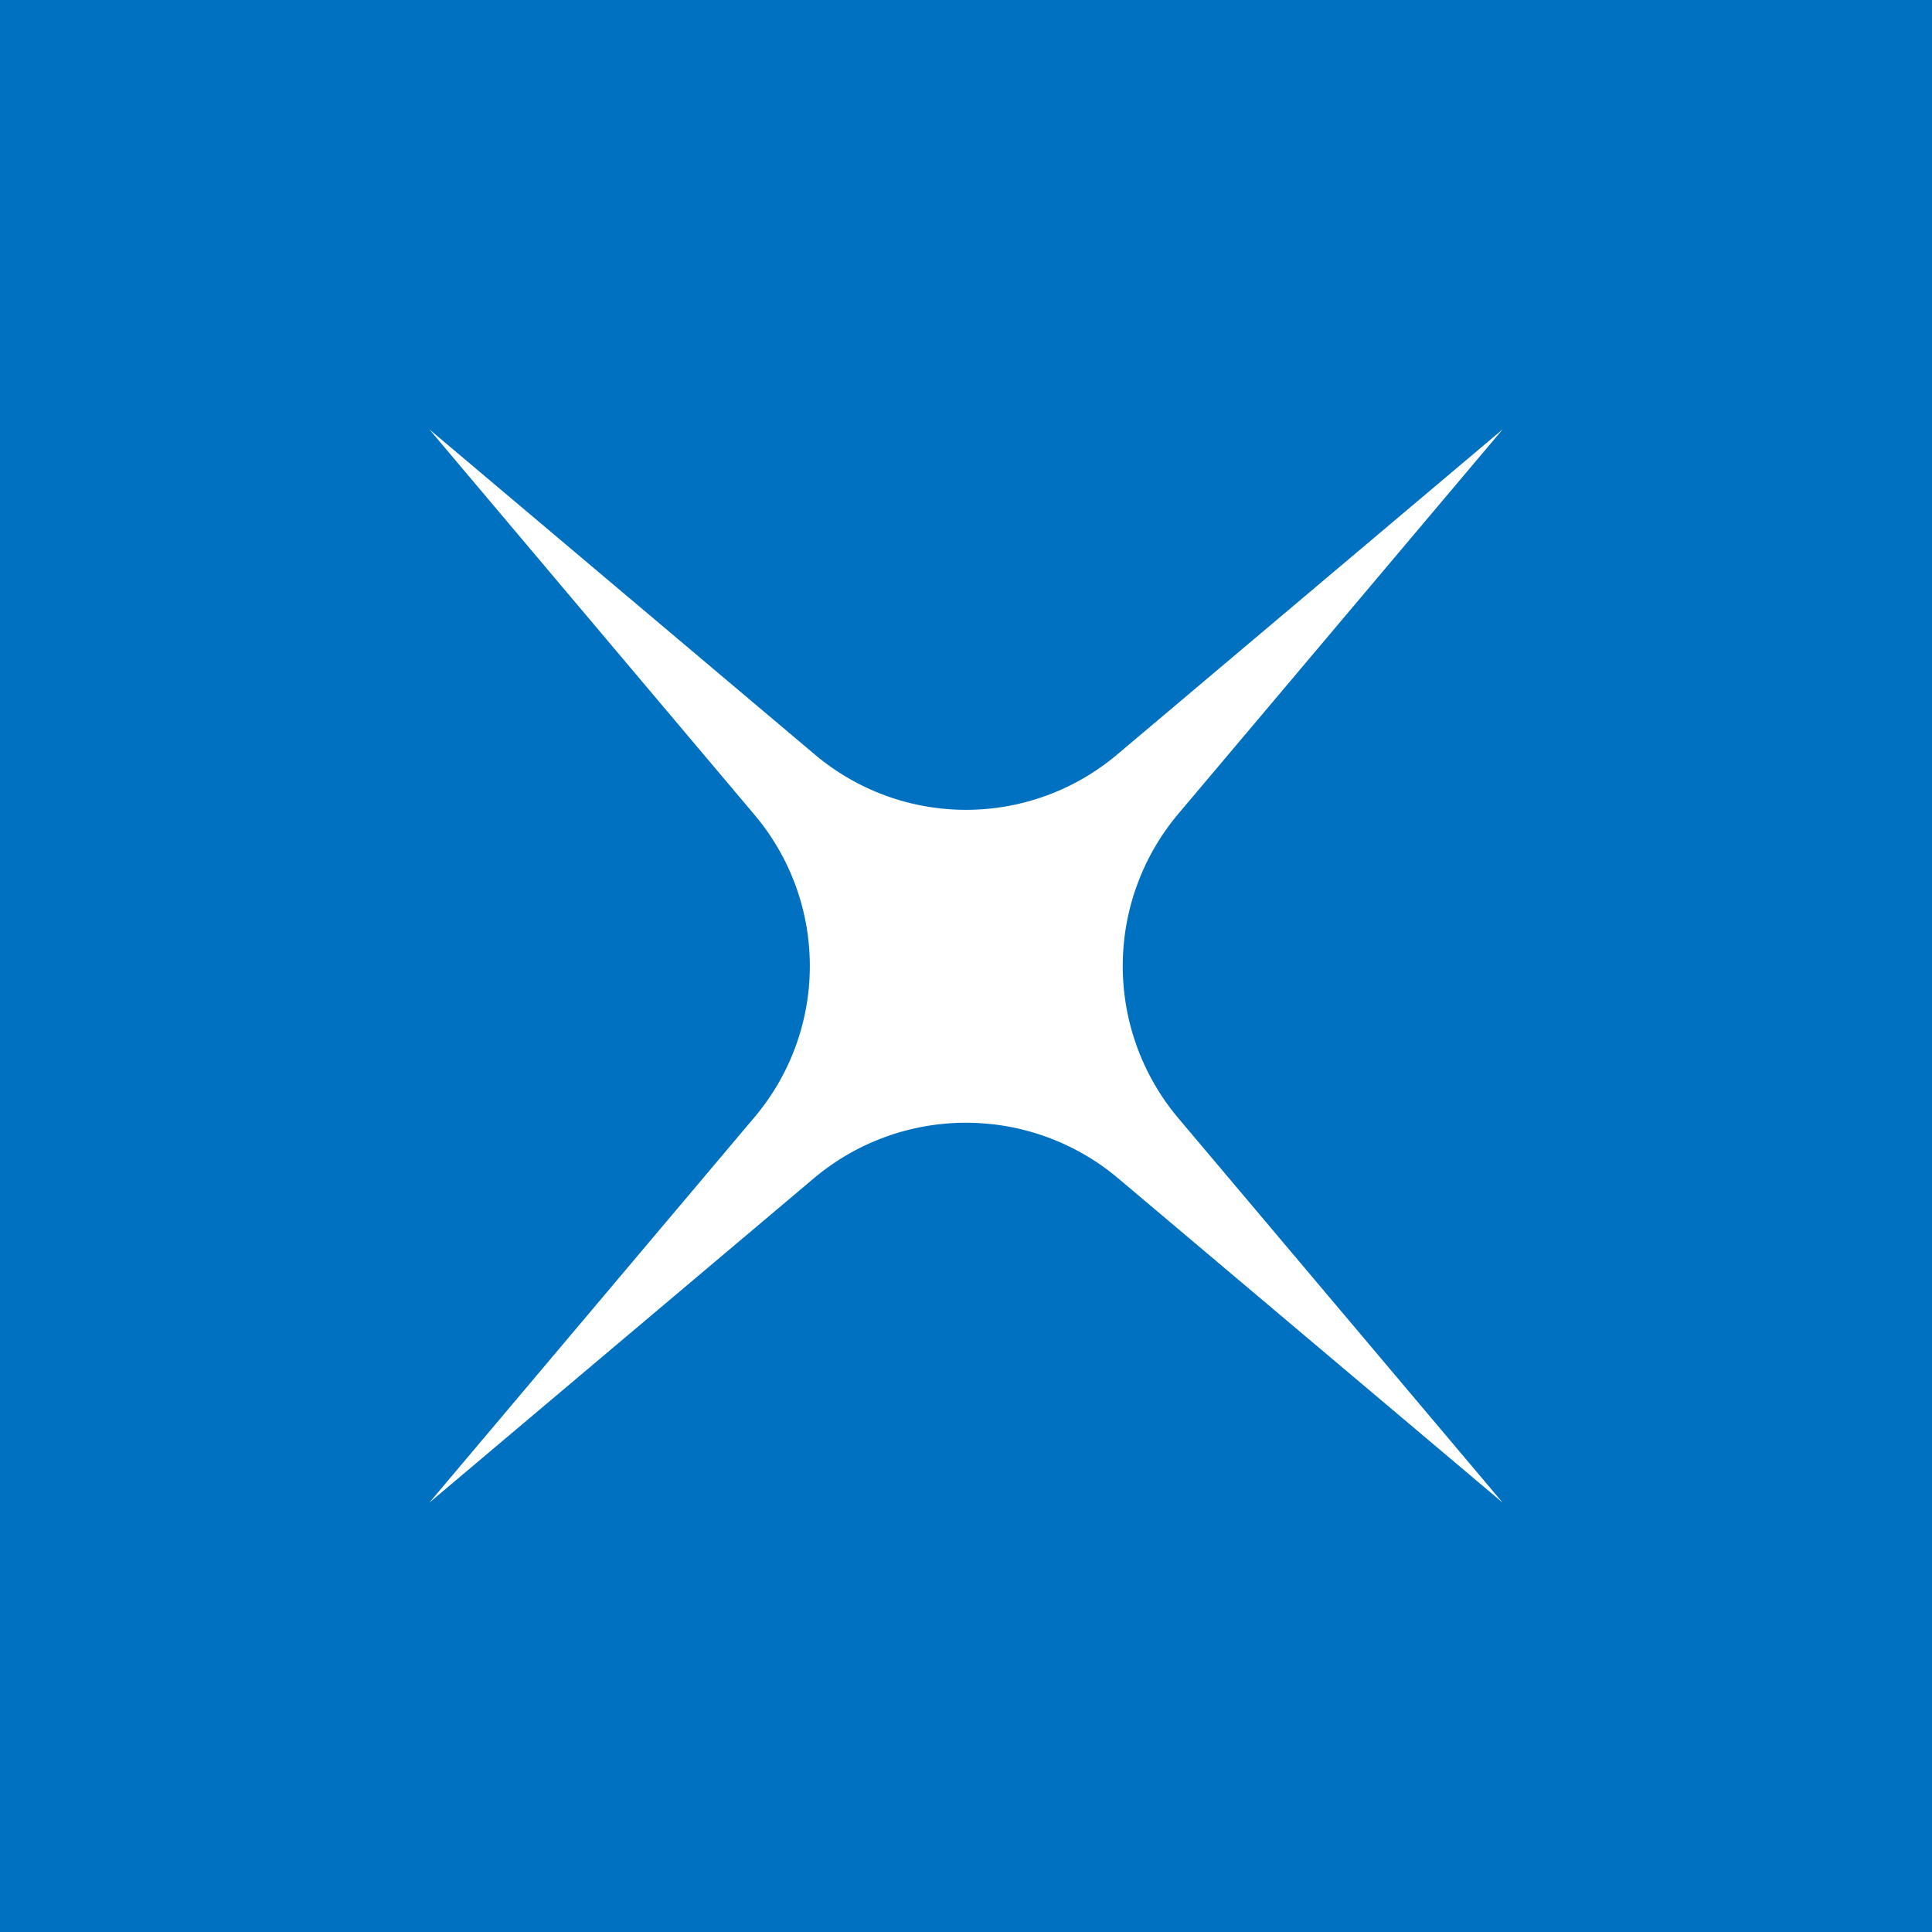 <svg xmlns="http://www.w3.org/2000/svg" width="18" height="18"><path fill="#0071C1" d="M0 0h18v18H0z"/><path fill="#fff" d="m4 4 3.58 3.02c.82.7 2.02.7 2.84 0L14 4l-3.02 3.58a2.2 2.2 0 0 0 0 2.84L14 14l-3.58-3.02a2.2 2.2 0 0 0-2.84 0L4 14l3.02-3.58c.7-.82.7-2.02 0-2.84z"/></svg>